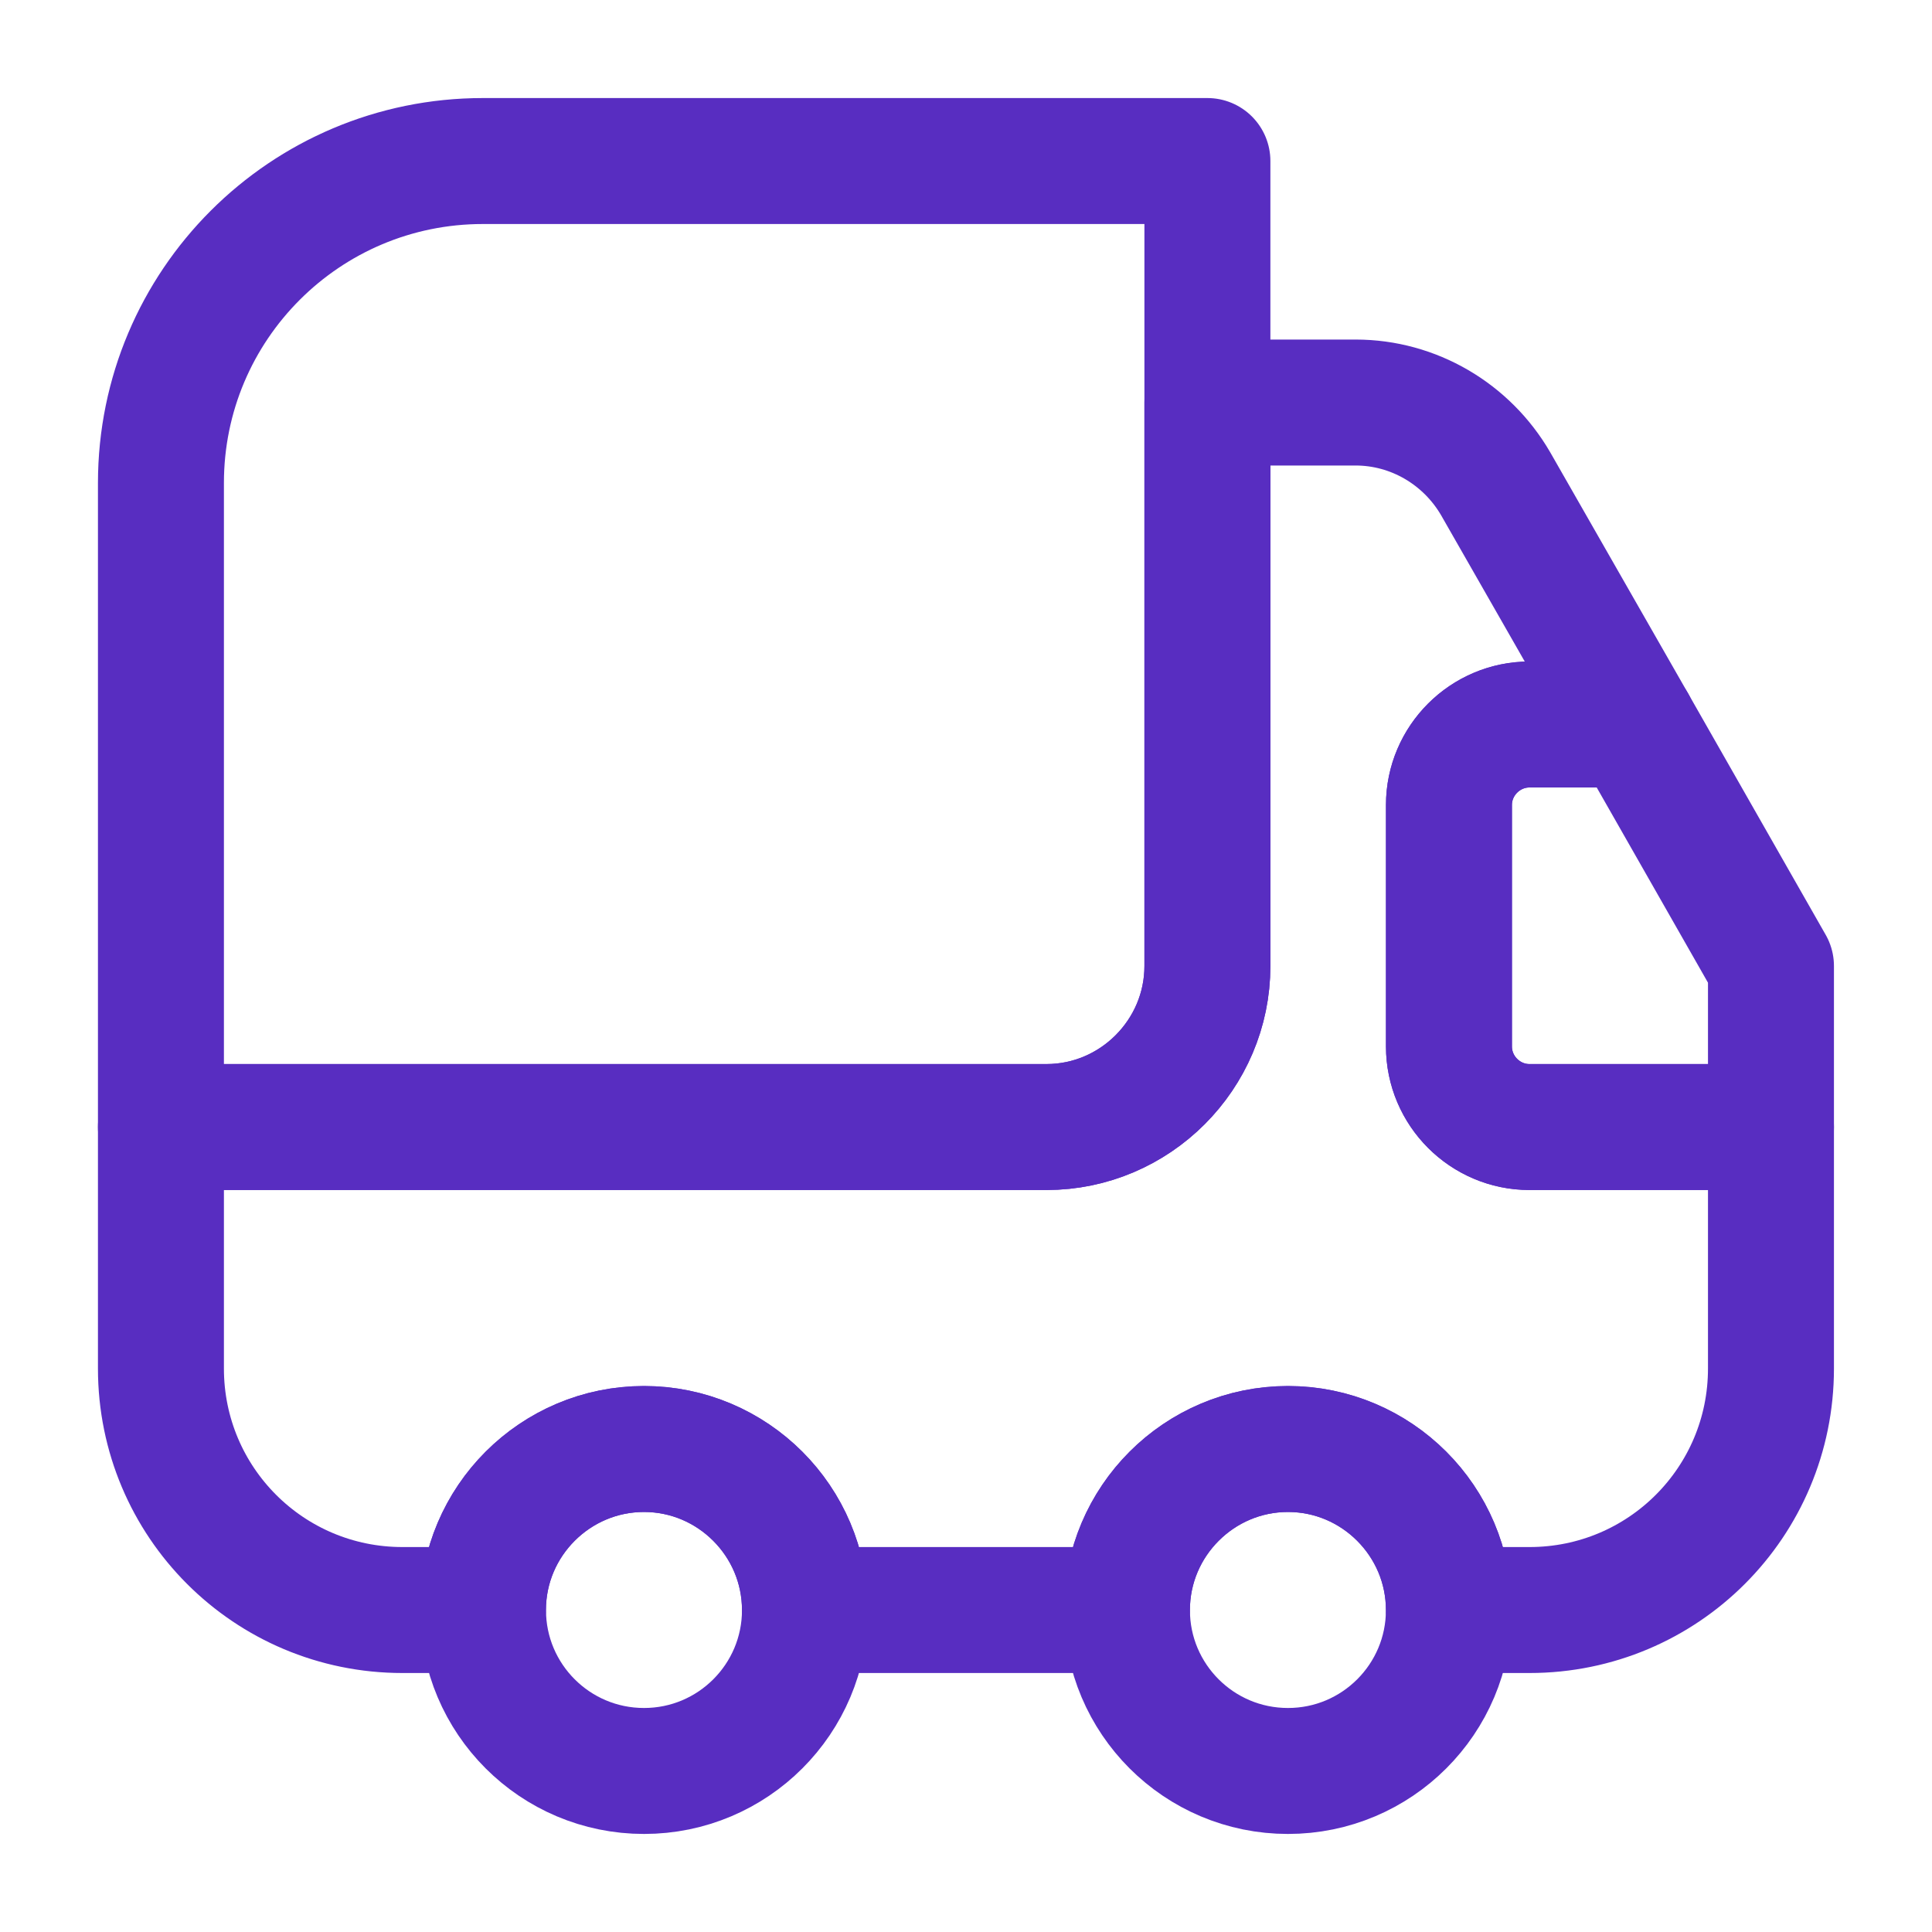 <svg width="20" height="20" viewBox="0 0 20 20" fill="none" xmlns="http://www.w3.org/2000/svg"><path d="M12.499 1.667V10C12.499 10.917 11.749 11.667 10.833 11.667H1.666V5C1.666 3.158 3.158 1.667 4.999 1.667H12.499Z" stroke="#582DC1" stroke-width="1.304" stroke-linecap="round" stroke-linejoin="round"/><path d="M18.333 11.667V14.167C18.333 15.55 17.216 16.667 15.833 16.667H14.999C14.999 15.75 14.249 15 13.333 15C12.416 15 11.666 15.75 11.666 16.667H8.333C8.333 15.75 7.583 15 6.666 15C5.749 15 4.999 15.75 4.999 16.667H4.166C2.783 16.667 1.666 15.55 1.666 14.167V11.667H10.833C11.749 11.667 12.499 10.917 12.499 10V4.167H14.033C14.633 4.167 15.183 4.492 15.483 5.008L16.908 7.5H15.833C15.374 7.5 14.999 7.875 14.999 8.333V10.833C14.999 11.292 15.374 11.667 15.833 11.667H18.333Z" stroke="#582DC1" stroke-width="1.304" stroke-linecap="round" stroke-linejoin="round"/><path d="M6.667 18.333C7.587 18.333 8.333 17.587 8.333 16.667C8.333 15.746 7.587 15 6.667 15C5.746 15 5 15.746 5 16.667C5 17.587 5.746 18.333 6.667 18.333Z" stroke="#582DC1" stroke-width="1.304" stroke-linecap="round" stroke-linejoin="round"/><path d="M13.333 18.333C14.253 18.333 14.999 17.587 14.999 16.667C14.999 15.746 14.253 15 13.333 15C12.412 15 11.666 15.746 11.666 16.667C11.666 17.587 12.412 18.333 13.333 18.333Z" stroke="#582DC1" stroke-width="1.304" stroke-linecap="round" stroke-linejoin="round"/><path d="M18.333 10V11.667H15.833C15.375 11.667 15 11.292 15 10.833V8.333C15 7.875 15.375 7.5 15.833 7.5H16.908L18.333 10Z" stroke="#582DC1" stroke-width="1.304" stroke-linecap="round" stroke-linejoin="round"/></svg>